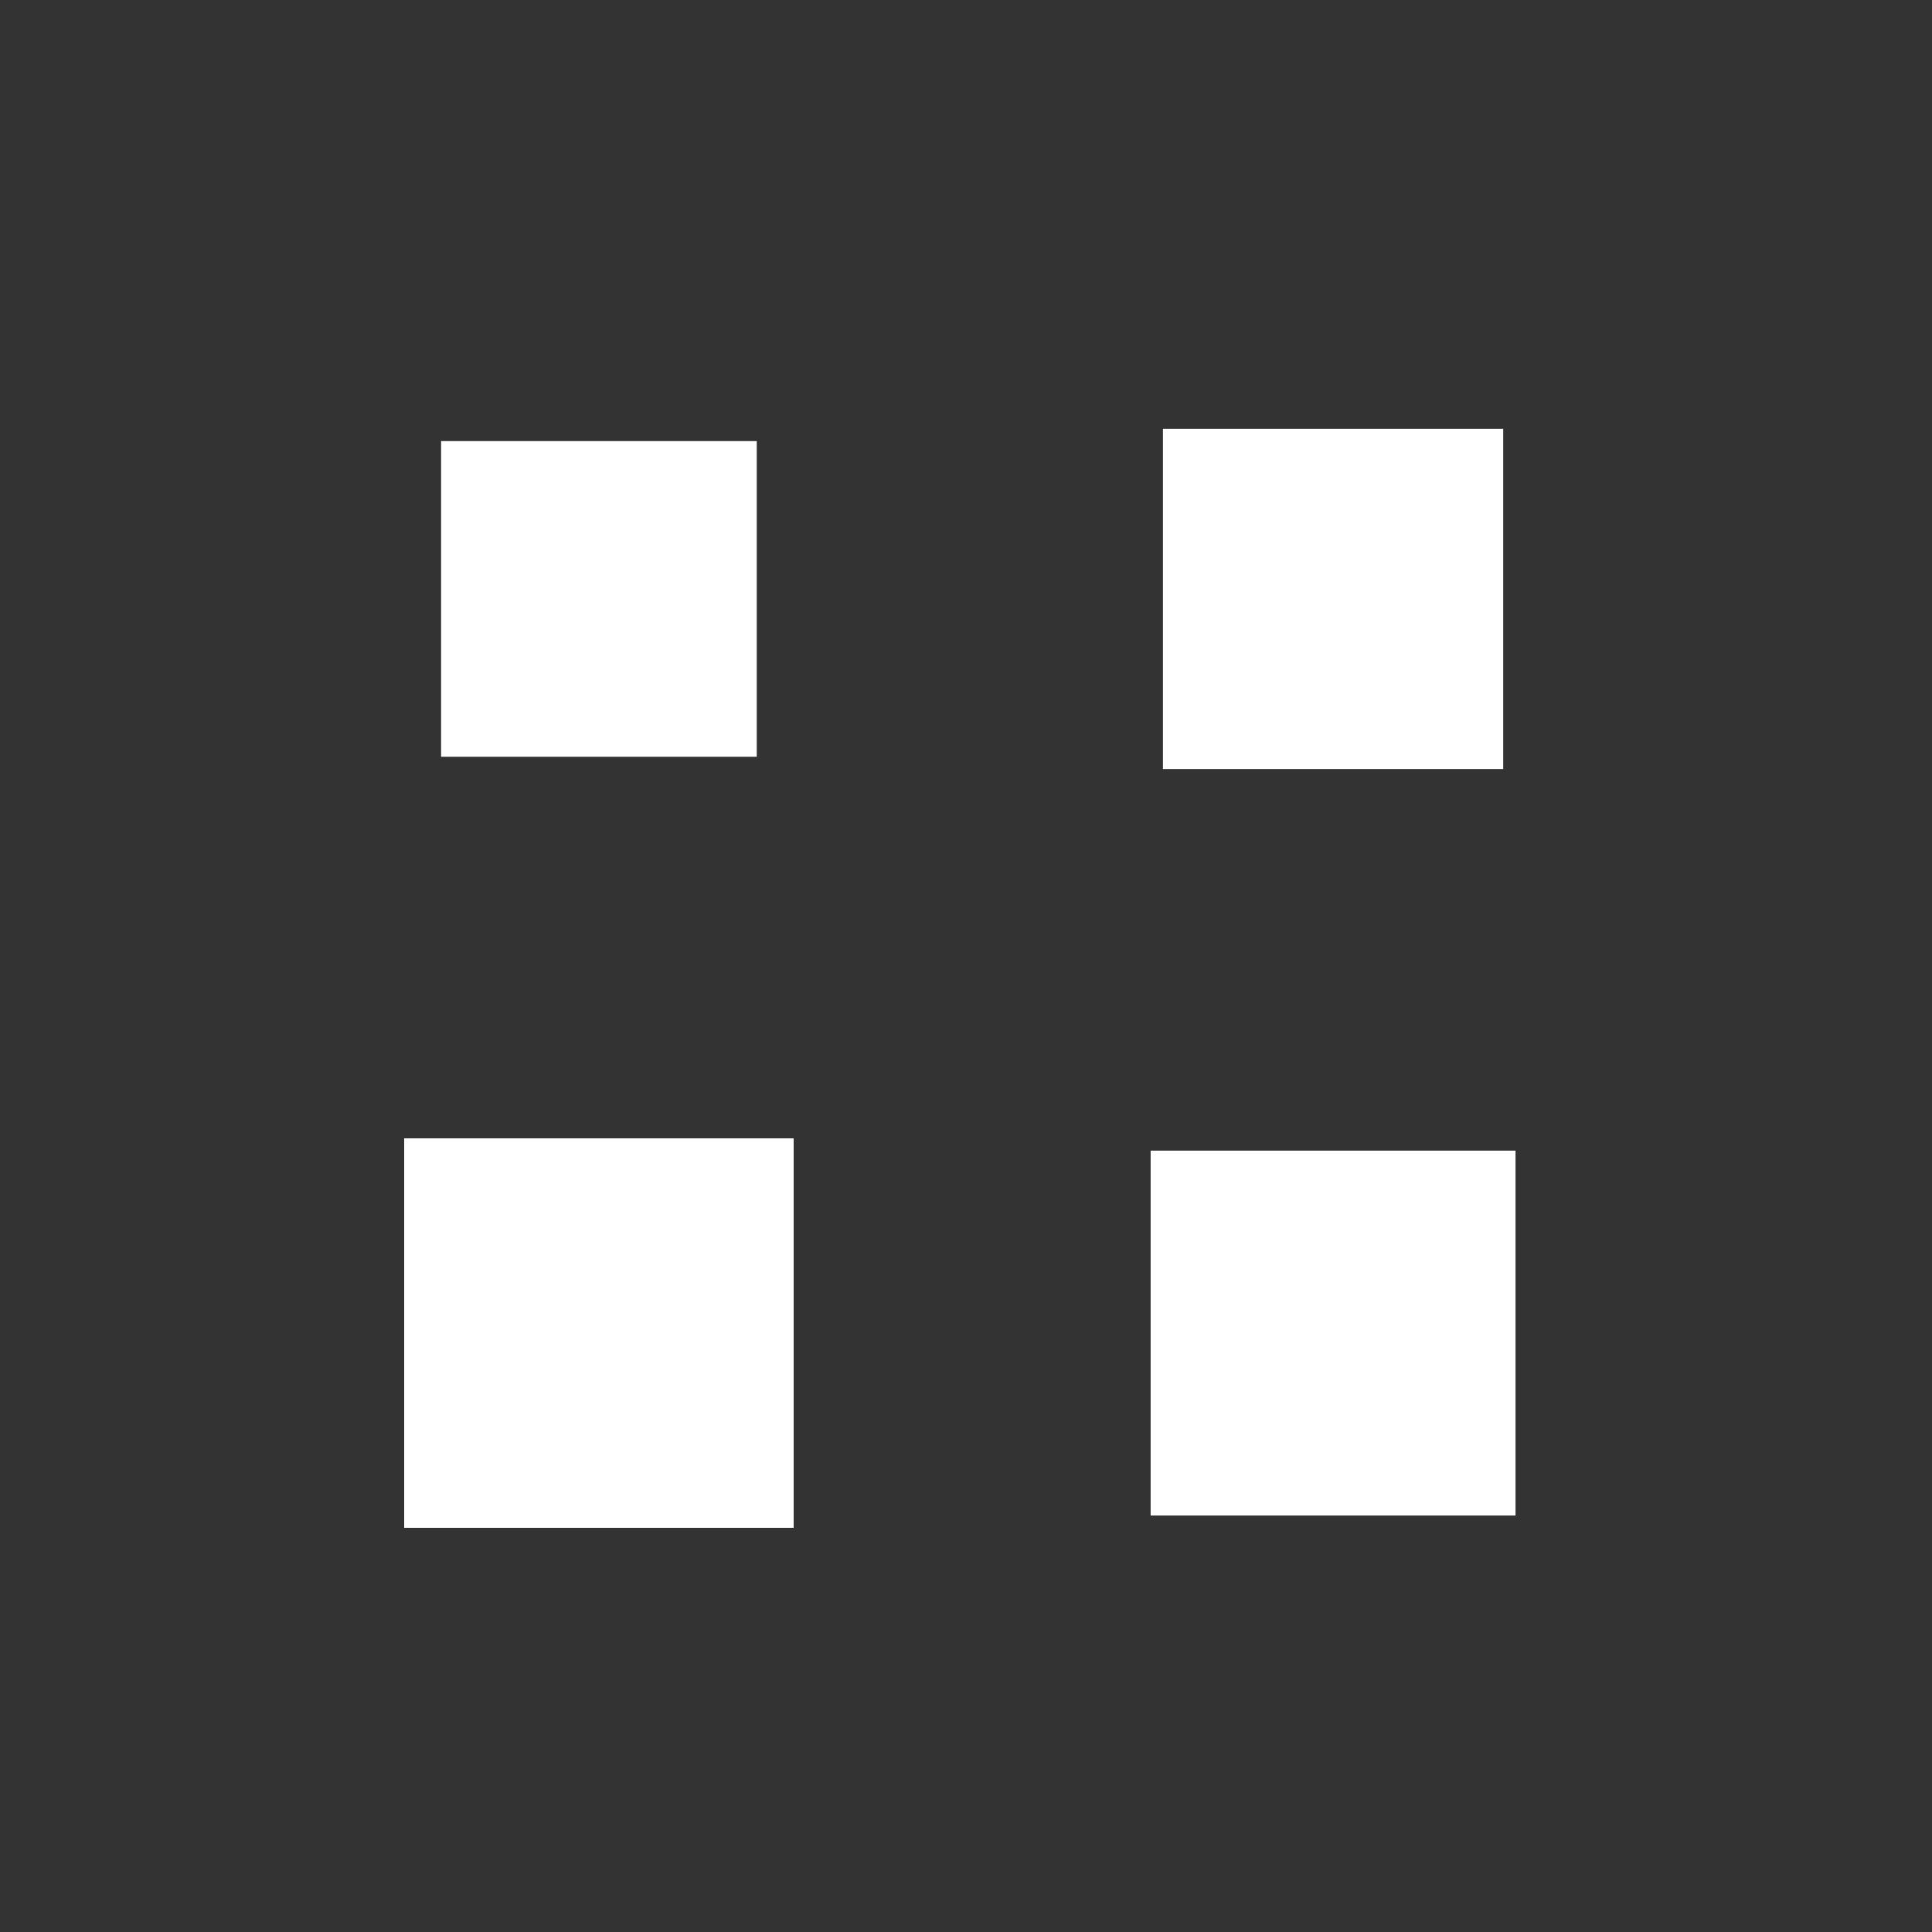 <?xml version="1.0" encoding="utf-8"?>
<svg xmlns="http://www.w3.org/2000/svg" xmlns:xlink="http://www.w3.org/1999/xlink" style="margin: auto; background: rgb(228, 228, 228); display: block; shape-rendering: auto;" width="220px" height="220px" viewBox="0 0 100 100" preserveAspectRatio="xMidYMid">
<rect x="0" y="0" width="100" height="100" fill="#333333" stroke="none"/>
<g transform="translate(31,31)">
  <rect x="-7" y="-7" width="14" height="14" fill="#ffffff" transform="scale(1.167 1.167)">
    <animateTransform attributeName="transform" type="scale" repeatCount="indefinite" dur="1s" keyTimes="0;1" values="1.91;1" begin="-0.3s"></animateTransform>
  </rect>
</g>
<g transform="translate(69,31)">
  <rect x="-7" y="-7" width="14" height="14" fill="#ffffff" transform="scale(1.258 1.258)">
    <animateTransform attributeName="transform" type="scale" repeatCount="indefinite" dur="1s" keyTimes="0;1" values="1.91;1" begin="-0.2s"></animateTransform>
  </rect>
</g>
<g transform="translate(31,69)">
  <rect x="-7" y="-7" width="14" height="14" fill="#ffffff" transform="scale(1.44 1.44)">
    <animateTransform attributeName="transform" type="scale" repeatCount="indefinite" dur="1s" keyTimes="0;1" values="1.91;1" begin="0s"></animateTransform>
  </rect>
</g>
<g transform="translate(69,69)">
  <rect x="-7" y="-7" width="14" height="14" fill="#ffffff" transform="scale(1.349 1.349)">
    <animateTransform attributeName="transform" type="scale" repeatCount="indefinite" dur="1s" keyTimes="0;1" values="1.91;1" begin="-0.1s"></animateTransform>
  </rect>
</g>
<!-- [ldio] generated by https://loading.io/ --></svg>